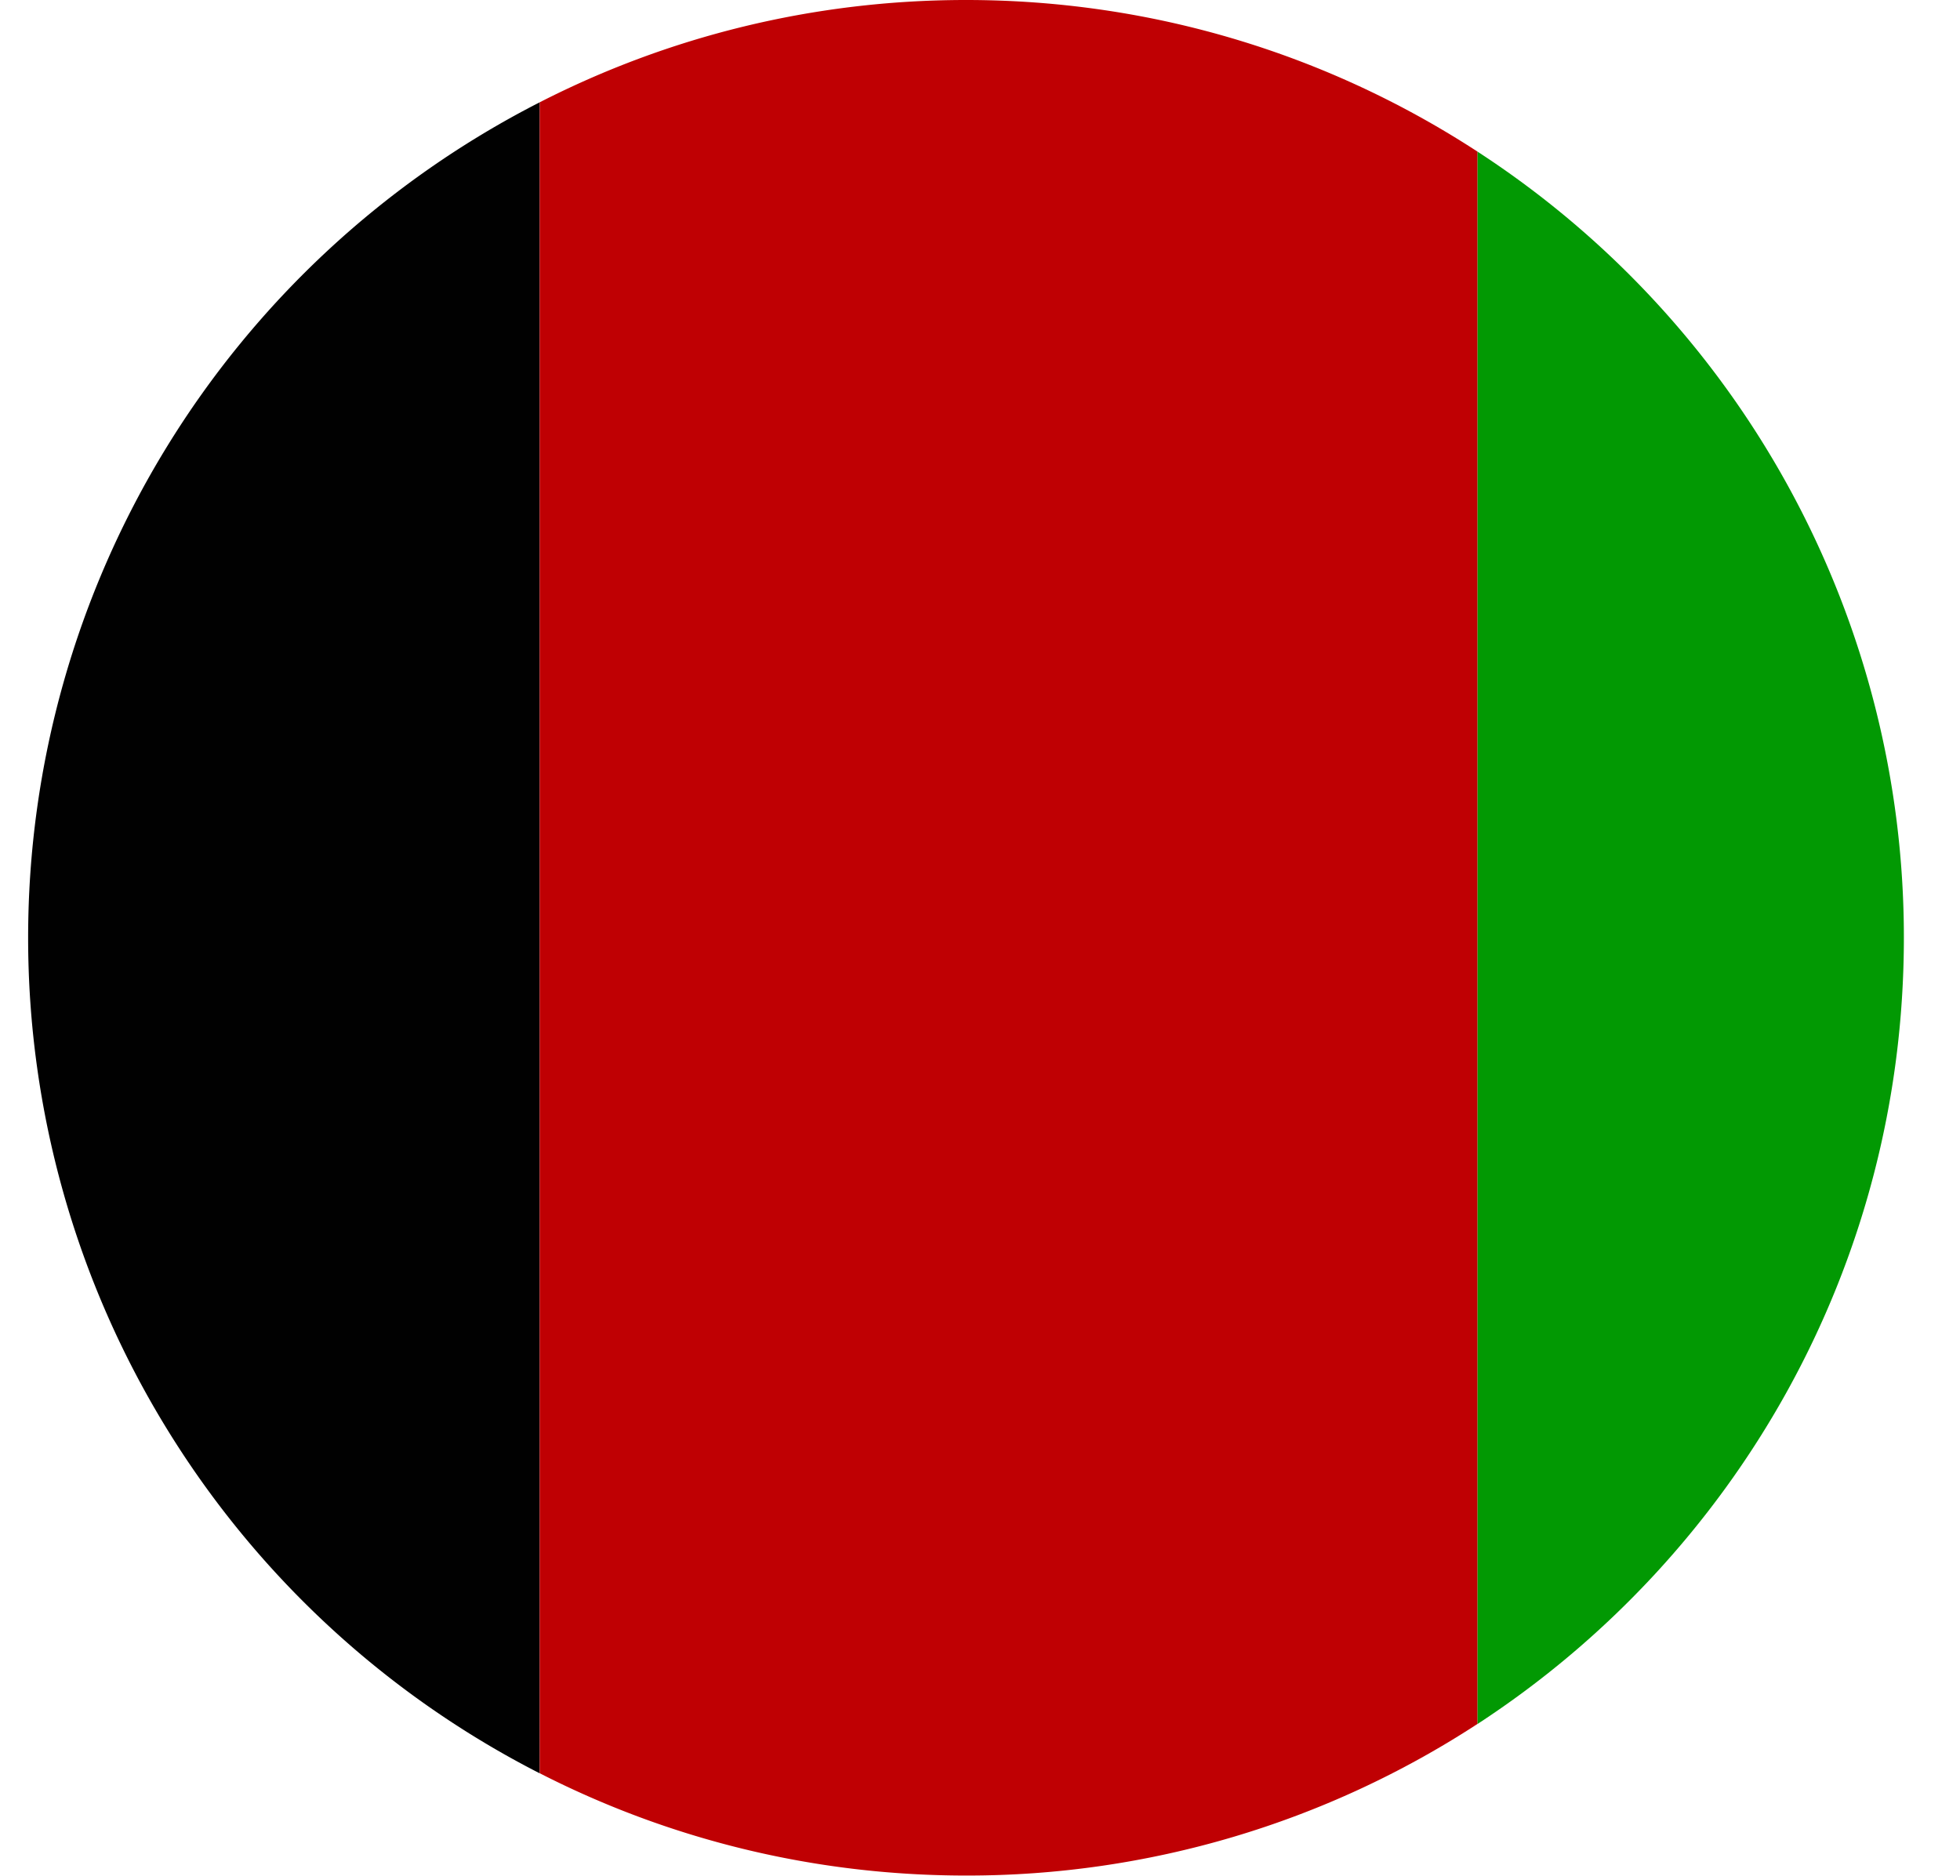 <?xml version="1.0" standalone="no"?><!DOCTYPE svg PUBLIC "-//W3C//DTD SVG 1.1//EN" "http://www.w3.org/Graphics/SVG/1.1/DTD/svg11.dtd"><svg t="1718901096232" class="icon" viewBox="0 0 1070 1024" version="1.1" xmlns="http://www.w3.org/2000/svg" p-id="2224" xmlns:xlink="http://www.w3.org/1999/xlink" width="208.984" height="200"><path d="M294.633 55.855v912.29a512 512 0 0 1-279.273-456.145 512 512 0 0 1 279.273-456.145z" fill="#010101" p-id="2225"></path><path d="M806.632 82.804V941.149a509.579 509.579 0 0 1-279.273 82.804c-83.782 0-162.909-20.154-232.727-55.855V55.855c69.818-35.7 148.945-55.855 232.727-55.855 103.052 0 198.935 30.441 279.273 82.804z" fill="#BF0003" p-id="2226"></path><path d="M806.632 941.195c140.102-91.369 232.727-249.484 232.727-429.195a511.534 511.534 0 0 0-232.727-429.195V941.149z" fill="#029903" p-id="2227"></path></svg>